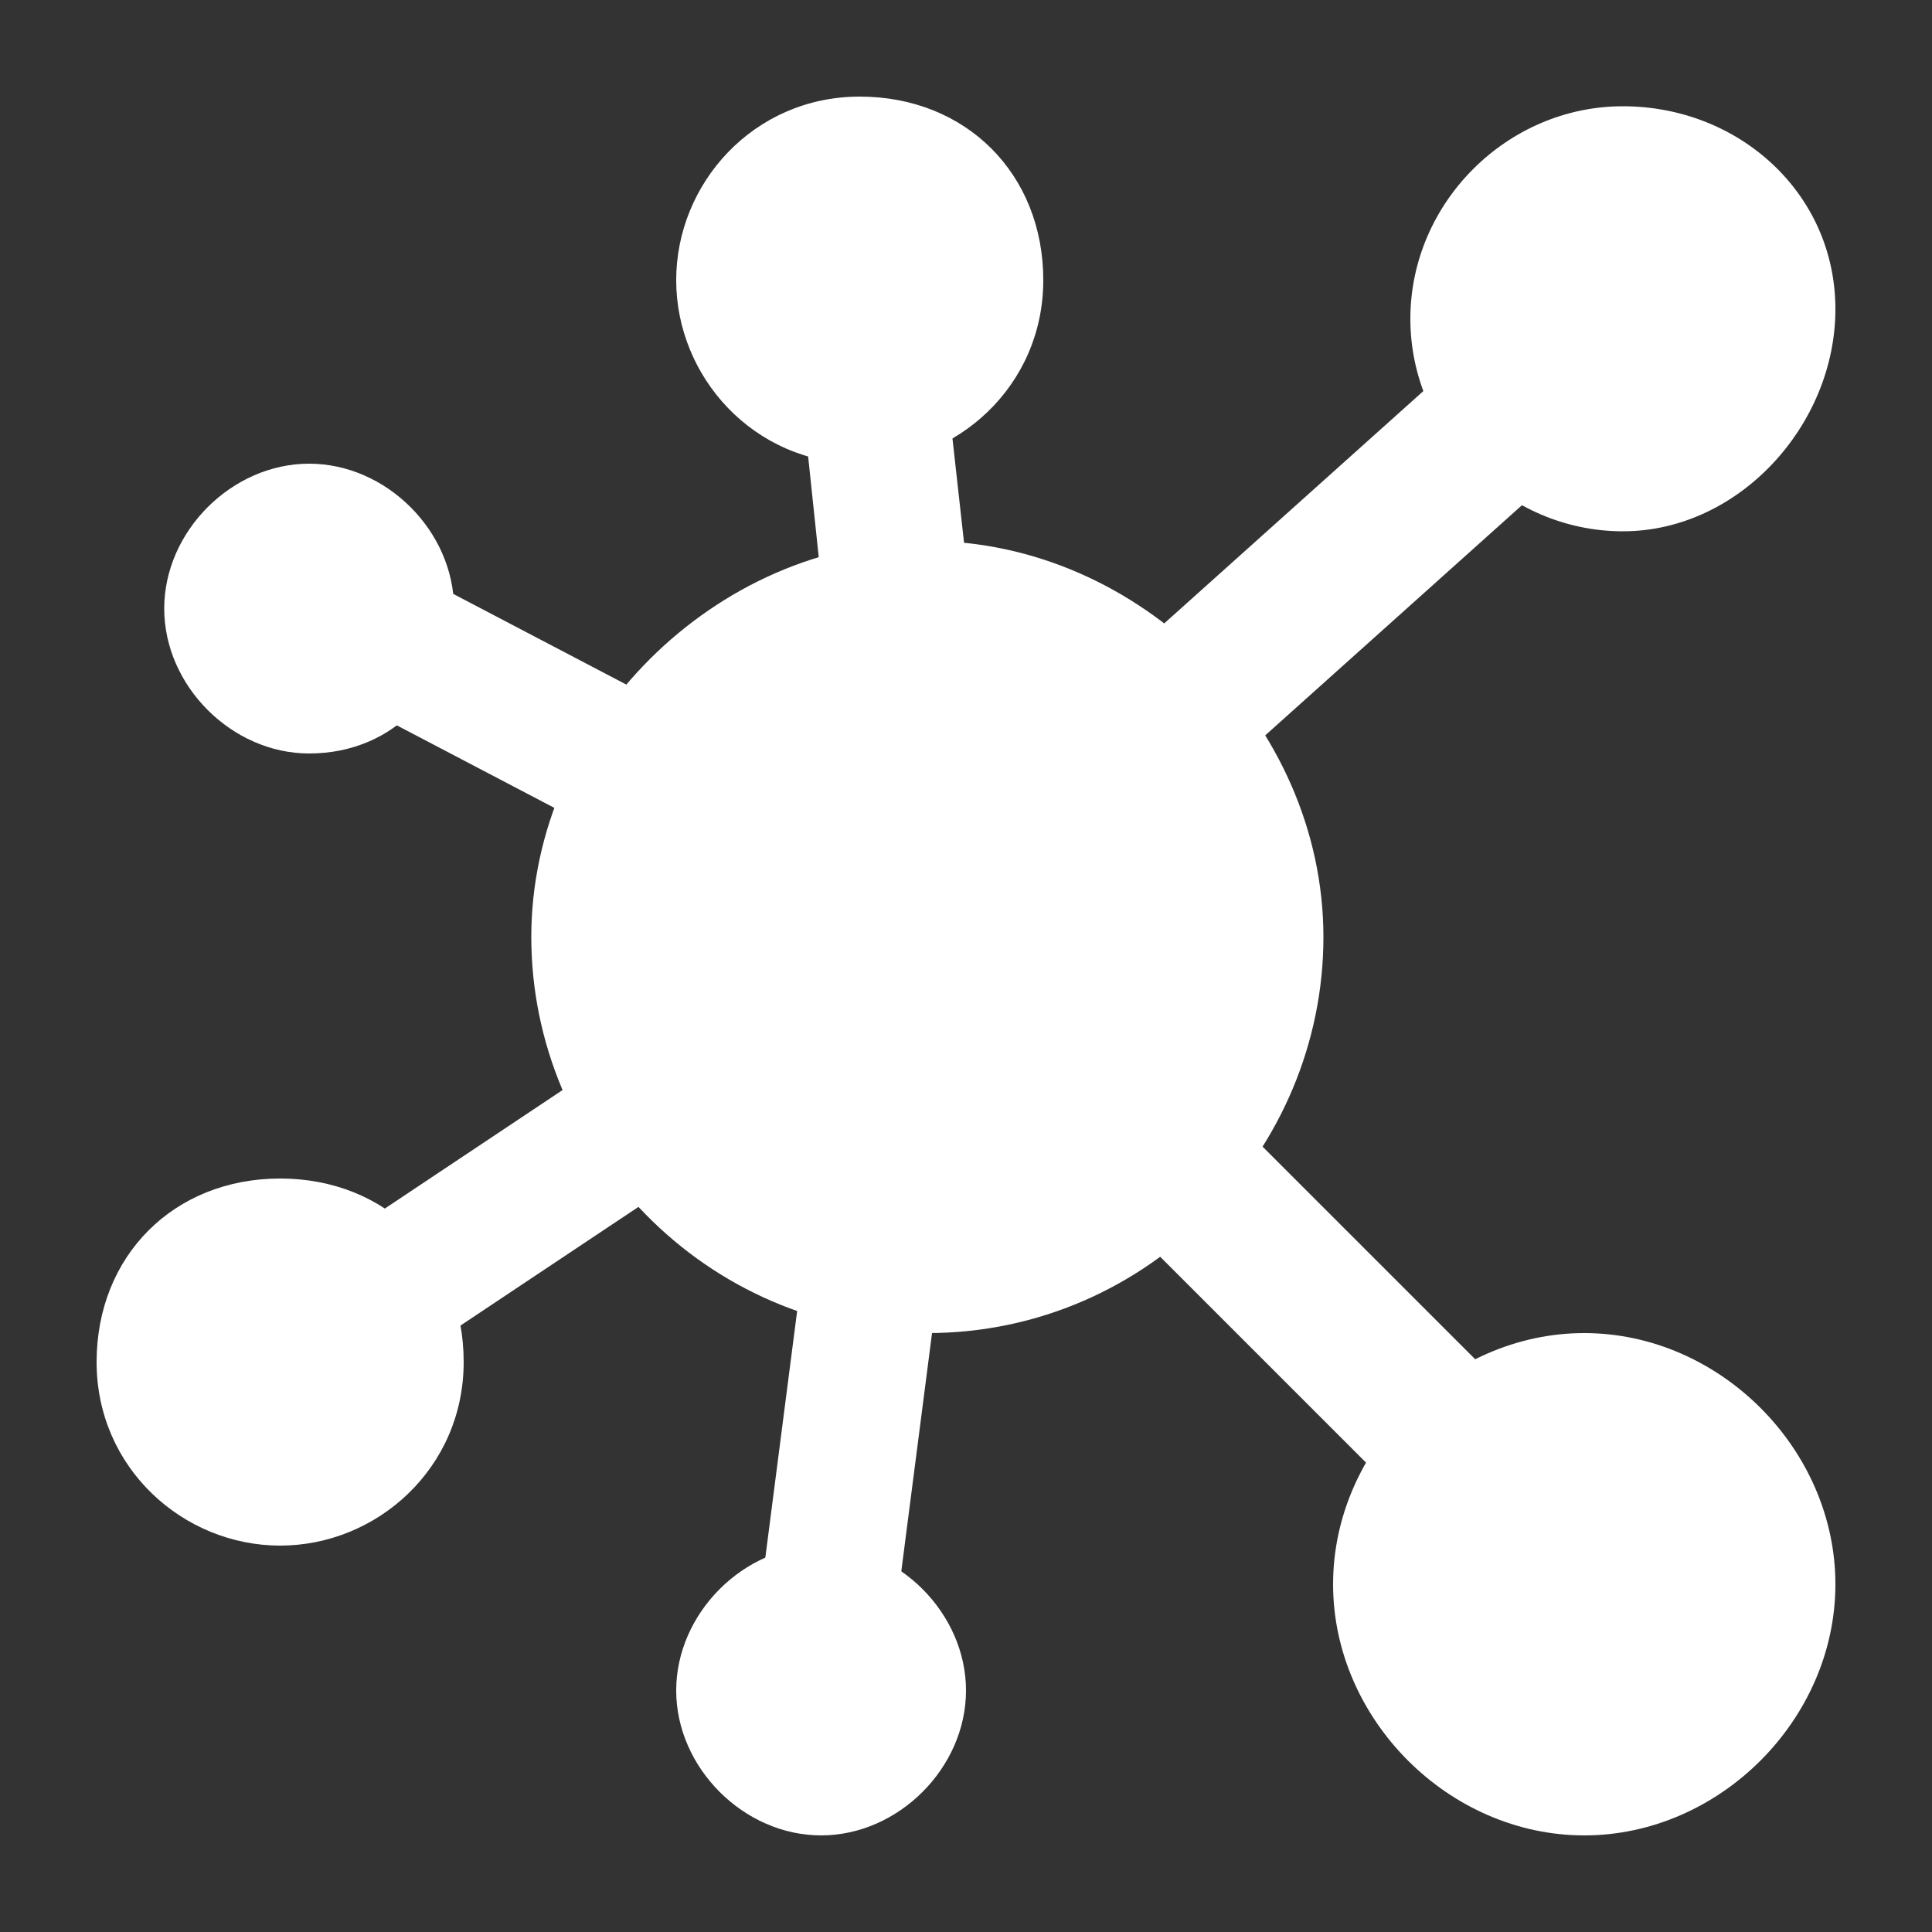 <?xml version="1.0" encoding="utf-8"?>
<!-- Generator: Adobe Illustrator 24.2.3, SVG Export Plug-In . SVG Version: 6.00 Build 0)  -->
<svg version="1.1" id="_x33_0" xmlns="http://www.w3.org/2000/svg" xmlns:xlink="http://www.w3.org/1999/xlink" x="0px" y="0px"
	 viewBox="0 0 20 20" style="enable-background:new 0 0 20 20;" xml:space="preserve">
<rect x="0" y="0" width="20" height="20" fill="#333333" stroke="none"/>
<style type="text/css">
	.st0{fill:#FFFFFF;}
</style>
<path class="st0" d="M9.6,13.8c-2.3,0-4.1-1.9-4.1-4.1s1.9-4.1,4.1-4.1s4.1,1.9,4.1,4.1S11.9,13.8,9.6,13.8z"/>
<path class="st0" d="M8.5,19C7.7,19,7,18.3,7,17.5S7.7,16,8.5,16s1.5,0.7,1.5,1.5S9.3,19,8.5,19z M8.5,17.5L8.5,17.5L8.5,17.5z
	 M8.5,17.5L8.5,17.5L8.5,17.5z M8.5,17.5L8.5,17.5L8.5,17.5z M8.5,17.5L8.5,17.5L8.5,17.5z M8.5,17.5L8.5,17.5L8.5,17.5z M8.5,17.5
	L8.5,17.5L8.5,17.5z M8.5,17.5L8.5,17.5L8.5,17.5z"/>
<path class="st0" d="M3.2,7.8c-0.8,0-1.5-0.7-1.5-1.5s0.7-1.5,1.5-1.5s1.5,0.7,1.5,1.5S4.1,7.8,3.2,7.8z M3.2,6.2L3.2,6.2L3.2,6.2z
	 M3.2,6.2L3.2,6.2L3.2,6.2z M3.2,6.2L3.2,6.2L3.2,6.2z M3.2,6.2L3.2,6.2L3.2,6.2z M3.2,6.2L3.2,6.2L3.2,6.2z M3.2,6.2L3.2,6.2
	L3.2,6.2z M3.2,6.2L3.2,6.2L3.2,6.2z"/>
<path class="st0" d="M2.9,16c-1,0-1.9-0.8-1.9-1.9s0.8-1.9,1.9-1.9s1.9,0.8,1.9,1.9S3.9,16,2.9,16z"/>
<path class="st0" d="M16.8,5.5c-1.2,0-2.2-1-2.2-2.2s1-2.2,2.2-2.2S19,2,19,3.2S18,5.5,16.8,5.5z"/>
<path class="st0" d="M16.4,19c-1.4,0-2.6-1.2-2.6-2.6s1.2-2.6,2.6-2.6s2.6,1.2,2.6,2.6S17.8,19,16.4,19z"/>
<path class="st0" d="M8.9,4.8C7.8,4.8,7,3.9,7,2.9S7.8,1,8.9,1s1.9,0.8,1.9,1.9S9.9,4.8,8.9,4.8z"/>
<path class="st0" d="M14.3,15.3l-2.5-2.5c-0.3-0.3-0.3-0.8,0-1.1s0.8-0.3,1.1,0l2.5,2.5c0.3,0.3,0.3,0.8,0,1.1
	C15,15.6,14.5,15.6,14.3,15.3z"/>
<path class="st0" d="M11.9,7.6c-0.3-0.3-0.2-0.8,0.1-1.1l2.9-2.6c0.3-0.3,0.8-0.2,1.1,0.1c0.3,0.3,0.2,0.8-0.1,1.1l-2.9,2.6
	C12.6,8,12.1,7.9,11.9,7.6z"/>
<path class="st0" d="M7.9,16.3l0.4-3.1c0.1-0.4,0.4-0.7,0.8-0.6c0.4,0.1,0.7,0.4,0.6,0.8l-0.4,3.1C9.3,17.5,7.8,17.3,7.9,16.3z"/>
<path class="st0" d="M8.5,6L8.3,4.1c0-0.4,0.3-0.8,0.7-0.8c0.4,0,0.8,0.3,0.8,0.7L10,5.8c0,0.4-0.3,0.8-0.7,0.8
	C8.9,6.7,8.5,6.4,8.5,6z"/>
<path class="st0" d="M3.5,13.7c-0.2-0.3-0.1-0.8,0.2-1l2.4-1.6c0.3-0.2,0.8-0.1,1,0.2c0.2,0.3,0.1,0.8-0.2,1l-2.4,1.6
	C4.2,14.1,3.7,14.1,3.5,13.7z"/>
<path class="st0" d="M6,8.5L3.9,7.4c-0.4-0.2-0.5-0.6-0.3-1c0.2-0.4,0.6-0.5,1-0.3l2.1,1.1C7,7.4,7.2,7.9,7,8.2
	C6.8,8.6,6.3,8.7,6,8.5L6,8.5z"/>
</svg>
